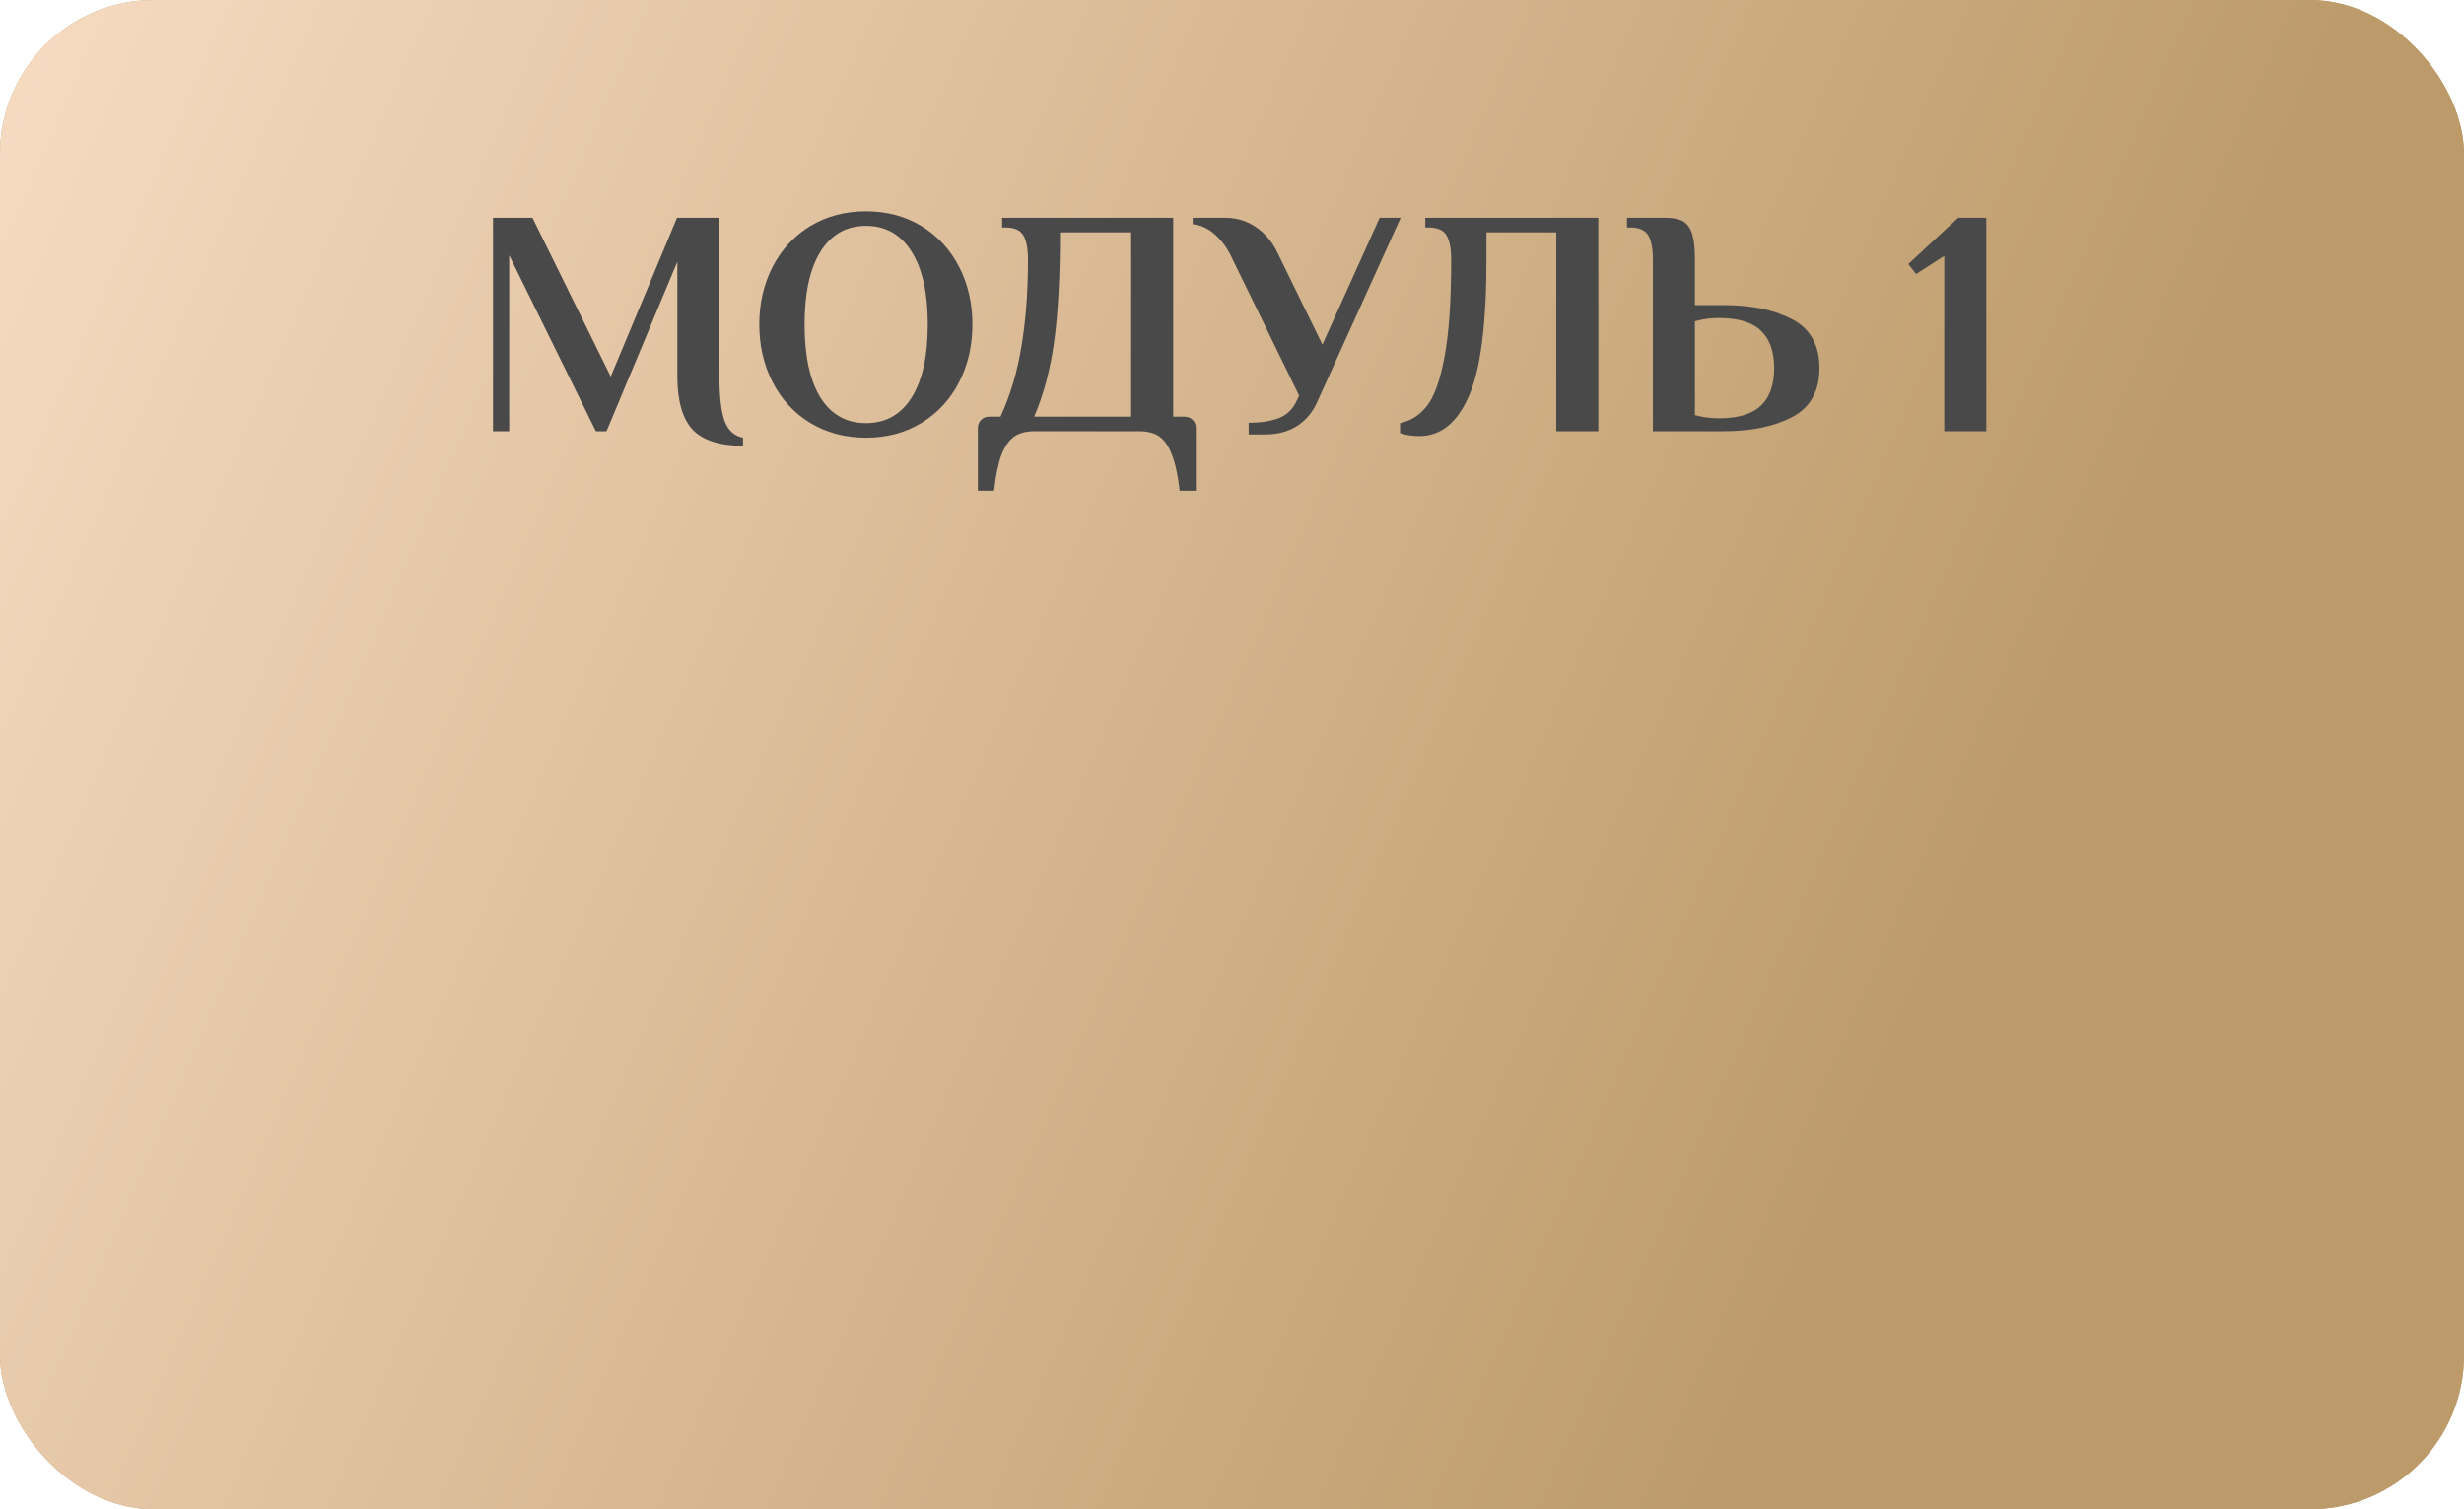 <?xml version="1.0" encoding="UTF-8"?> <svg xmlns="http://www.w3.org/2000/svg" width="160" height="98" viewBox="0 0 160 98" fill="none"><rect width="160" height="98" rx="10" fill="#BC9A69"></rect><rect width="160" height="98" rx="10" fill="url(#paint0_linear_30_72)"></rect><path d="M48.248 28.945C46.736 28.945 45.644 28.595 44.972 27.895C44.314 27.181 43.985 26.026 43.985 24.43V16.996L39.386 28H38.693L33.065 16.576V28H32.015V14.14H34.577L39.659 24.451L43.964 14.14H46.715V24.43C46.715 25.746 46.827 26.712 47.051 27.328C47.275 27.944 47.674 28.308 48.248 28.42V28.945ZM56.235 28.42C54.877 28.42 53.666 28.098 52.602 27.454C51.552 26.81 50.74 25.928 50.166 24.808C49.592 23.688 49.305 22.442 49.305 21.07C49.305 19.698 49.592 18.452 50.166 17.332C50.74 16.212 51.552 15.33 52.602 14.686C53.666 14.042 54.877 13.72 56.235 13.72C57.593 13.72 58.797 14.042 59.847 14.686C60.897 15.33 61.709 16.212 62.283 17.332C62.857 18.452 63.144 19.698 63.144 21.07C63.144 22.442 62.857 23.688 62.283 24.808C61.709 25.928 60.897 26.81 59.847 27.454C58.797 28.098 57.593 28.42 56.235 28.42ZM56.235 27.475C57.509 27.475 58.496 26.922 59.196 25.816C59.896 24.696 60.246 23.114 60.246 21.07C60.246 19.026 59.896 17.451 59.196 16.345C58.496 15.225 57.509 14.665 56.235 14.665C54.961 14.665 53.974 15.225 53.274 16.345C52.588 17.451 52.245 19.026 52.245 21.07C52.245 23.114 52.588 24.696 53.274 25.816C53.974 26.922 54.961 27.475 56.235 27.475ZM63.498 27.79C63.498 27.58 63.569 27.405 63.709 27.265C63.849 27.125 64.023 27.055 64.234 27.055H64.969C65.612 25.655 66.067 24.122 66.334 22.456C66.614 20.776 66.754 18.914 66.754 16.87C66.754 16.156 66.656 15.631 66.46 15.295C66.263 14.945 65.871 14.77 65.284 14.77H65.073V14.14H76.183V27.055H76.918C77.127 27.055 77.302 27.125 77.442 27.265C77.582 27.405 77.653 27.58 77.653 27.79V31.864H76.603C76.49 30.87 76.323 30.093 76.099 29.533C75.888 28.973 75.615 28.574 75.279 28.336C74.944 28.112 74.51 28 73.978 28H67.174C66.641 28 66.207 28.112 65.871 28.336C65.535 28.574 65.255 28.973 65.031 29.533C64.822 30.093 64.66 30.87 64.549 31.864H63.498V27.79ZM73.453 27.055V15.085H68.832C68.832 17.969 68.707 20.328 68.454 22.162C68.203 23.996 67.769 25.627 67.153 27.055H73.453ZM81.083 27.454C81.825 27.454 82.469 27.356 83.015 27.16C83.561 26.95 83.96 26.565 84.212 26.005L84.359 25.69L80.054 16.87C79.746 16.184 79.368 15.645 78.92 15.253C78.486 14.847 77.996 14.616 77.45 14.56V14.14H79.55C80.32 14.14 80.999 14.35 81.587 14.77C82.189 15.19 82.651 15.75 82.973 16.45L85.871 22.372L89.588 14.14H90.953L85.577 26.005C85.283 26.705 84.842 27.251 84.254 27.643C83.666 28.021 82.959 28.21 82.133 28.21H81.083V27.454ZM92.174 28.315C91.712 28.315 91.292 28.252 90.914 28.126V27.475C91.6 27.335 92.181 26.964 92.657 26.362C93.133 25.76 93.511 24.71 93.791 23.212C94.085 21.7 94.232 19.586 94.232 16.87C94.232 16.156 94.134 15.631 93.938 15.295C93.742 14.945 93.35 14.77 92.762 14.77H92.552V14.14H103.787V28H101.057V15.085H96.521V16.87C96.521 21.07 96.136 24.031 95.366 25.753C94.61 27.461 93.546 28.315 92.174 28.315ZM107.33 16.87C107.33 16.156 107.232 15.631 107.036 15.295C106.84 14.945 106.448 14.77 105.86 14.77H105.65V14.14H108.17C108.674 14.14 109.059 14.224 109.325 14.392C109.591 14.56 109.78 14.84 109.892 15.232C110.004 15.61 110.06 16.156 110.06 16.87V19.81H111.95C113.728 19.81 115.205 20.118 116.381 20.734C117.557 21.35 118.145 22.407 118.145 23.905C118.145 25.403 117.557 26.46 116.381 27.076C115.205 27.692 113.728 28 111.95 28H107.33V16.87ZM111.635 27.16C112.867 27.16 113.77 26.887 114.344 26.341C114.918 25.795 115.205 24.983 115.205 23.905C115.205 22.827 114.918 22.015 114.344 21.469C113.77 20.923 112.867 20.65 111.635 20.65C111.355 20.65 111.103 20.664 110.879 20.692C110.669 20.72 110.396 20.776 110.06 20.86V26.95C110.55 27.09 111.075 27.16 111.635 27.16ZM126.25 16.618L124.423 17.794L123.919 17.143L127.153 14.14H128.98V28H126.25V16.618Z" fill="#494949"></path><defs><linearGradient id="paint0_linear_30_72" x1="-66" y1="-2.77323e-06" x2="120.5" y2="81" gradientUnits="userSpaceOnUse"><stop offset="0.301" stop-color="#F7DBC2"></stop><stop offset="1" stop-color="#BC9A69"></stop></linearGradient></defs></svg> 